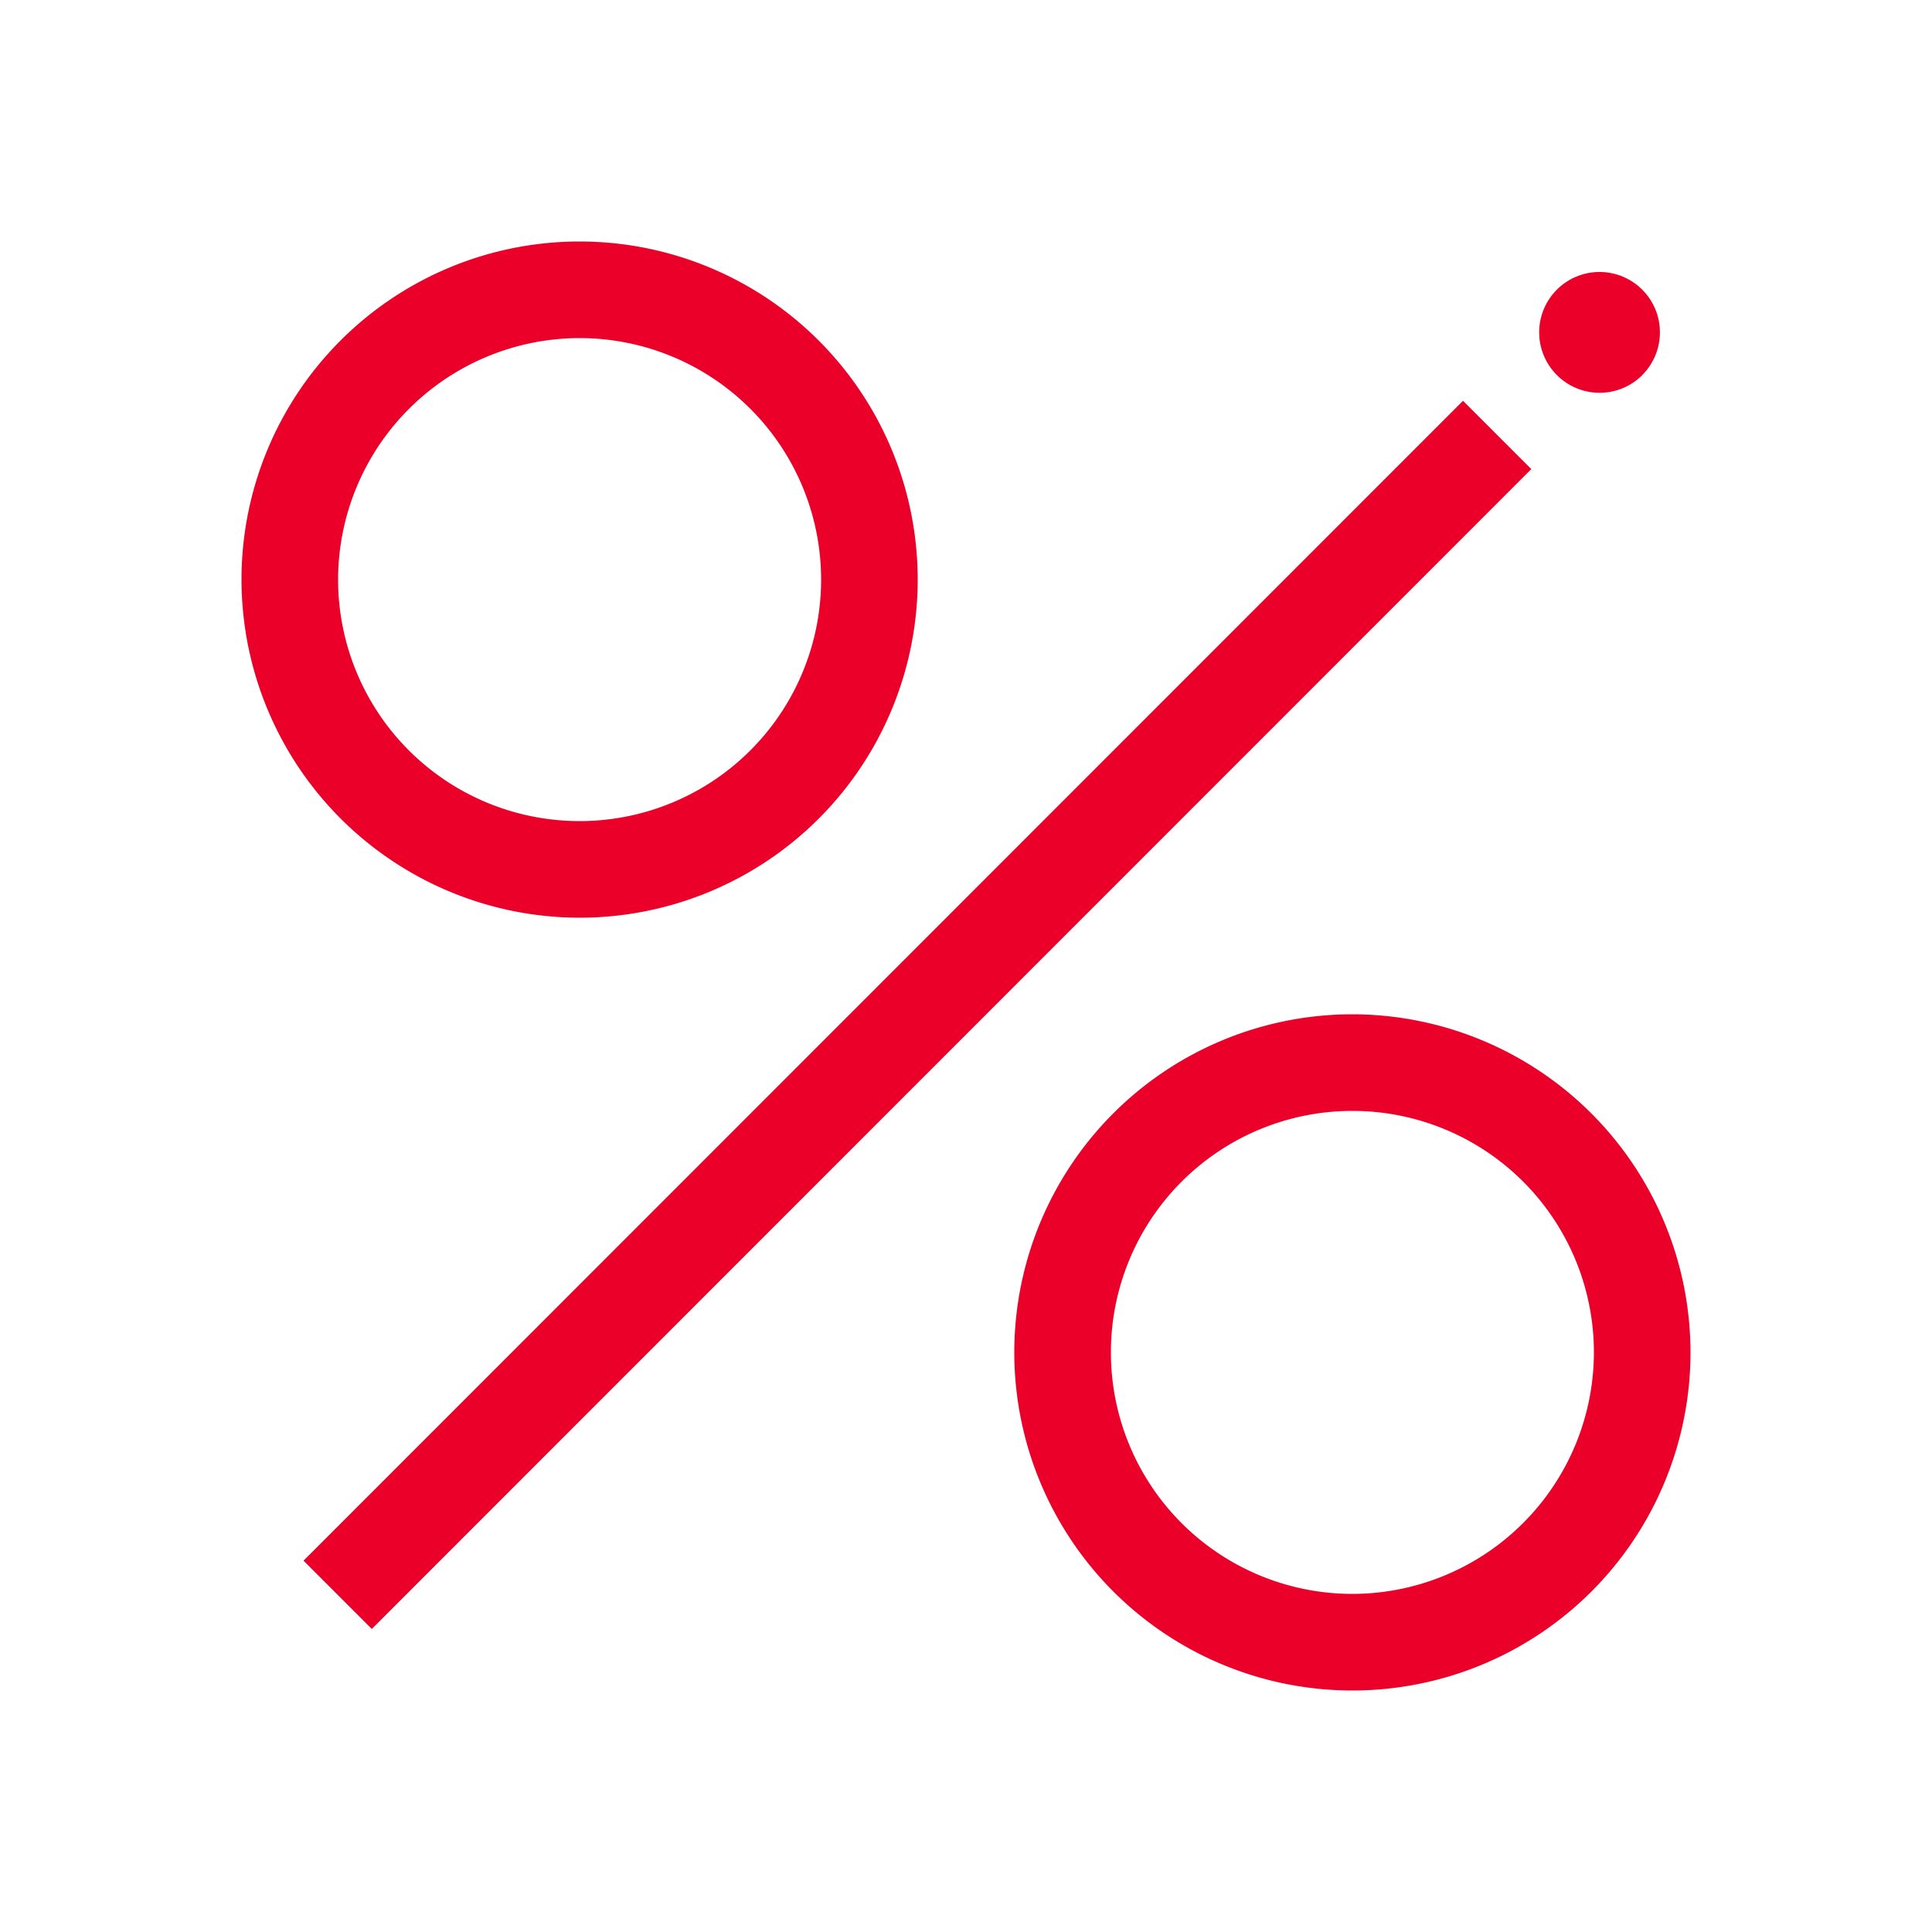 <?xml version="1.0" encoding="UTF-8"?>
<svg xmlns="http://www.w3.org/2000/svg" viewBox="0 0 20 20"><path d="M15.852 4.856L3.849 16.863l-.707-.707L15.145 4.149zM2.5 6A3.5 3.5 0 1 1 6 9.5 3.504 3.504 0 0 1 2.5 6zm1 0A2.5 2.5 0 1 0 6 3.5 2.503 2.503 0 0 0 3.5 6zm14 8a3.5 3.5 0 1 1-3.5-3.5 3.504 3.504 0 0 1 3.5 3.5zm-1 0a2.5 2.5 0 1 0-2.5 2.5 2.503 2.503 0 0 0 2.5-2.5zM17 3.883a.625.625 0 1 0-.883 0 .625.625 0 0 0 .884 0z" style="fill: #ea0029;"/></svg>
